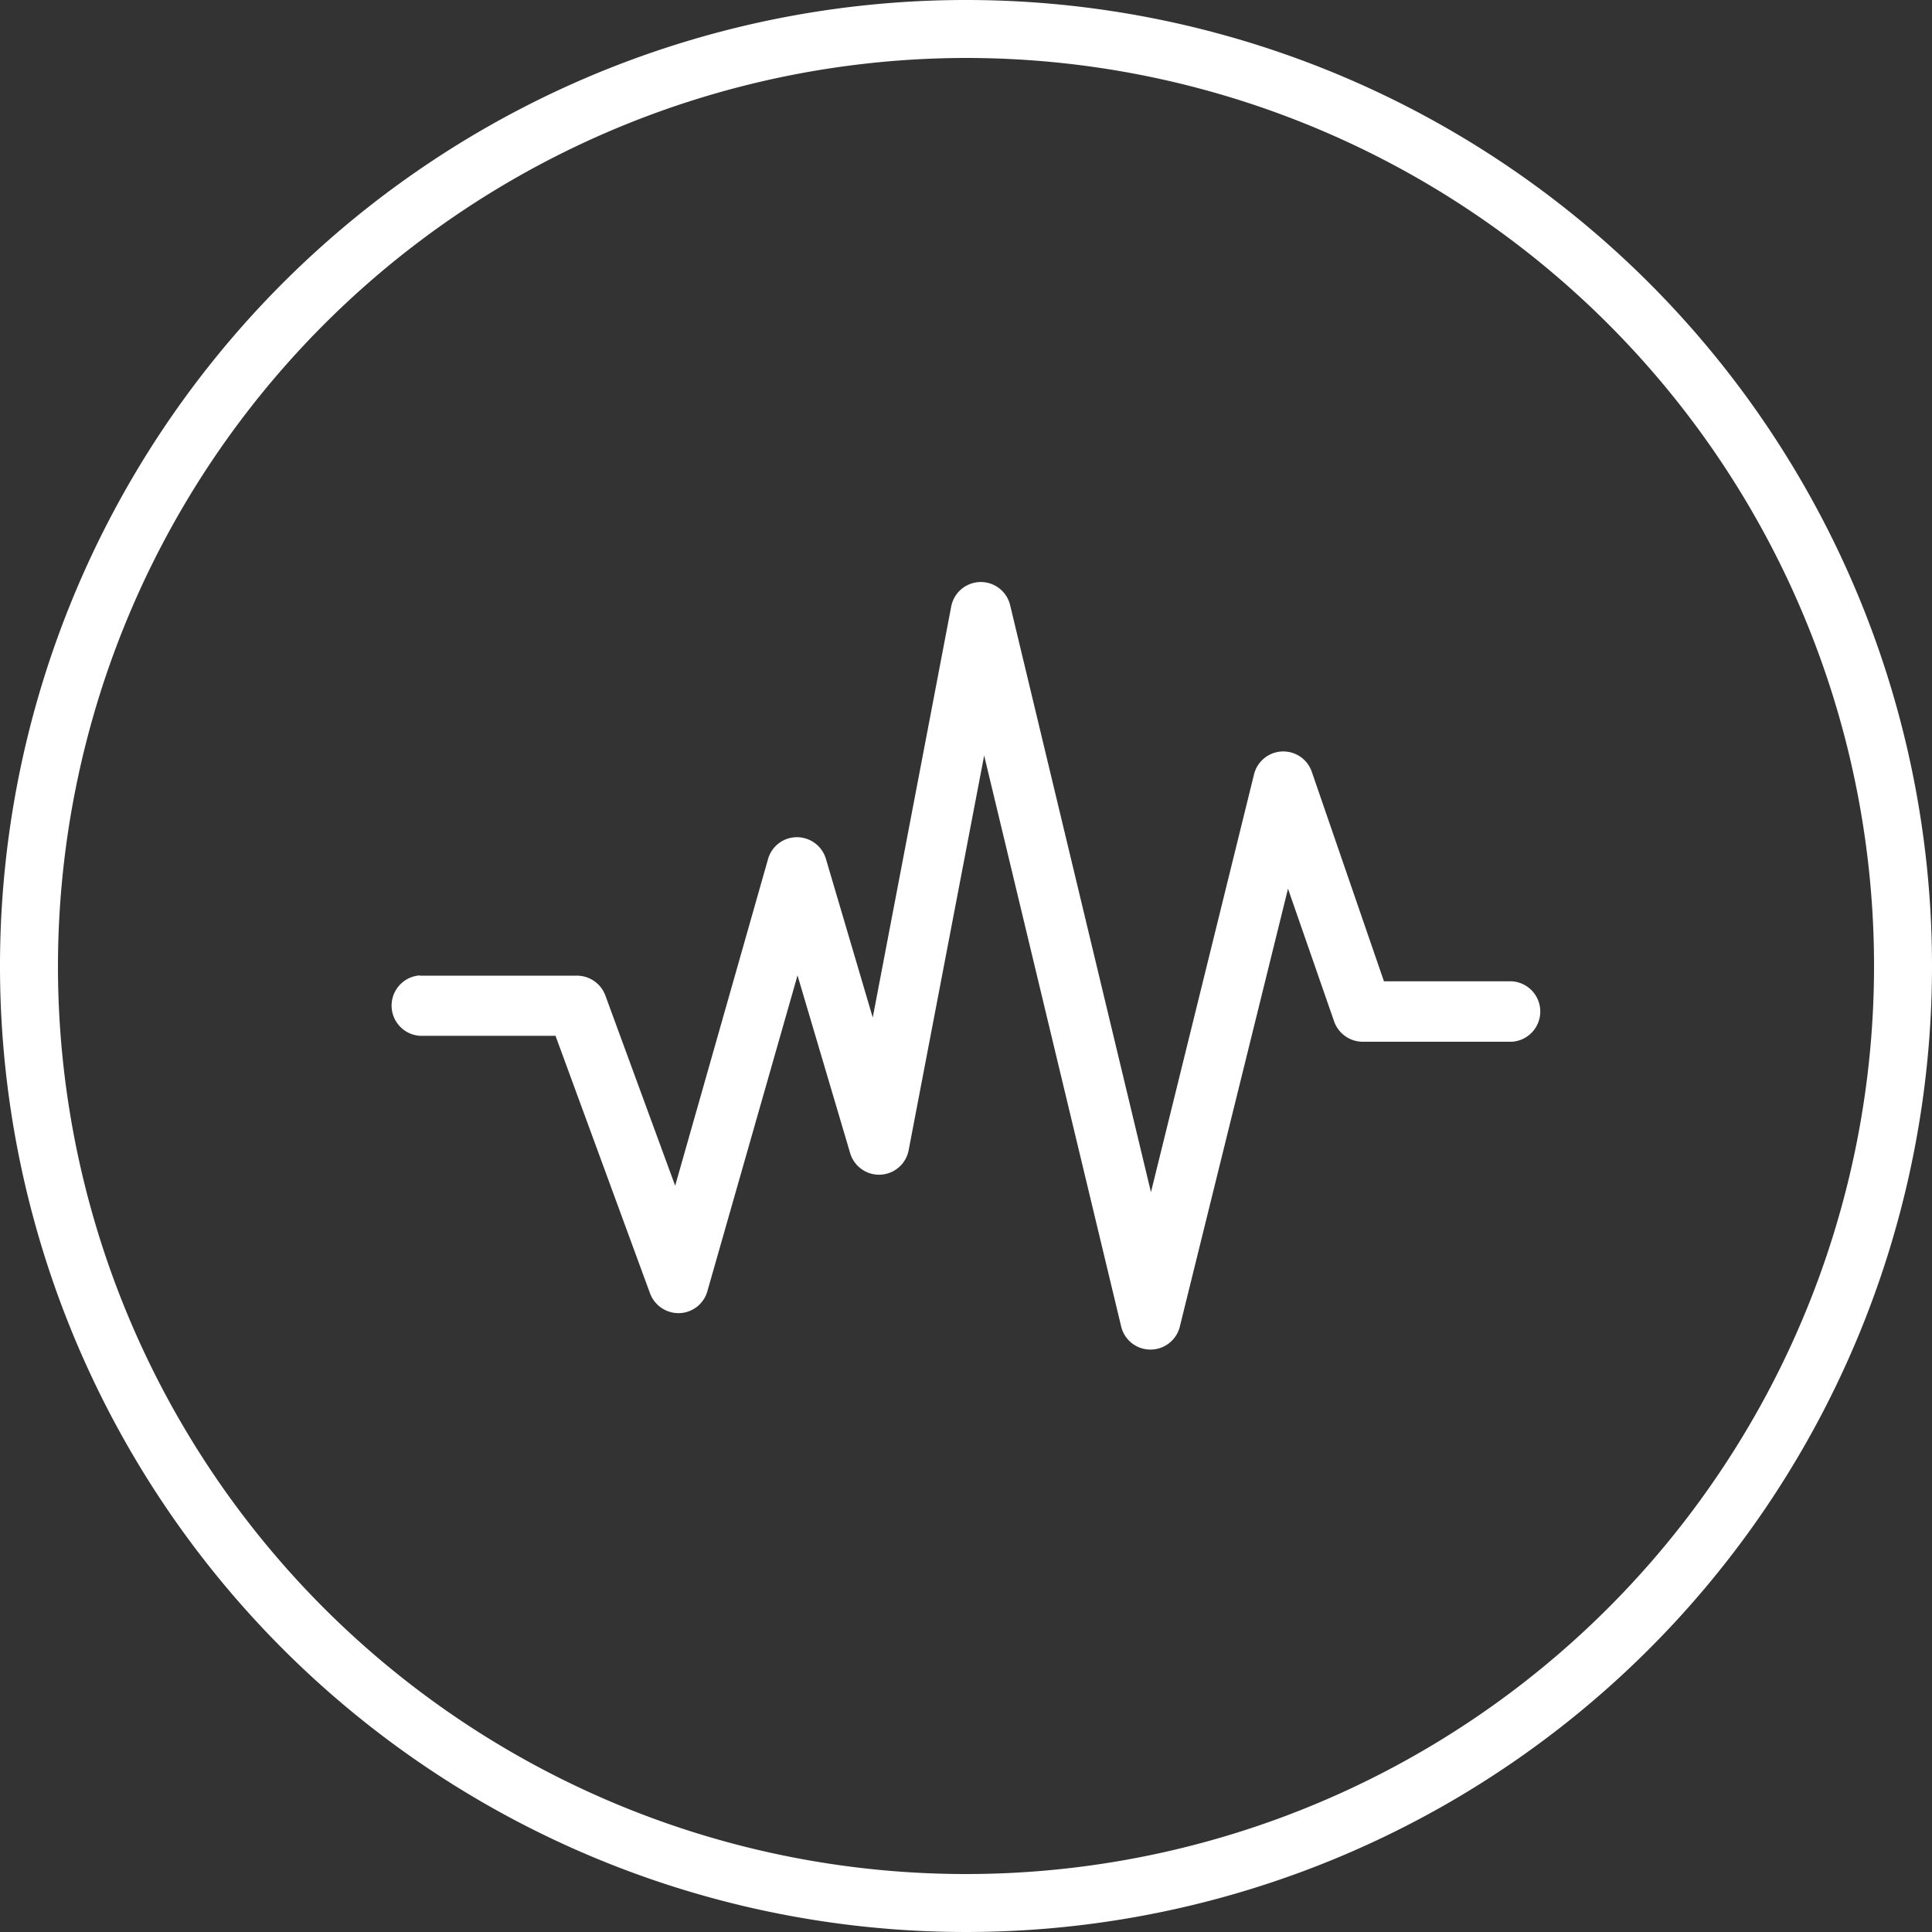 <svg xmlns="http://www.w3.org/2000/svg" id="Слой_1" data-name="Слой 1" viewBox="0 0 150 150"><rect x="0" y="0" width="150" height="150" fill="#333333" stroke="none"/><defs><style>      .cls-1 {        fill: #fff;      }    </style></defs><g><path class="cls-1" d="M32.6,75.75H44.76A2.36,2.36,0,0,1,47,77.29l5.42,14.77L59.63,66.7A2.33,2.33,0,0,1,61.87,65h0a2.35,2.35,0,0,1,2.25,1.67L67.76,79,73.85,47.1A2.34,2.34,0,0,1,78.43,47L89.36,92.56l8-32.43a2.34,2.34,0,0,1,4.49-.2l5.6,16.26h9.94a2.35,2.35,0,0,1,0,4.69H105.79a2.36,2.36,0,0,1-2.21-1.58L100,69,91.6,103a2.34,2.34,0,0,1-2.27,1.78h0A2.33,2.33,0,0,1,87.05,103L76.41,58.66,70.55,89.29a2.34,2.34,0,0,1-4.55.22L61.92,75.73l-7,24.52a2.33,2.33,0,0,1-2.16,1.7,2.36,2.36,0,0,1-2.29-1.53l-7.34-20H32.6a2.35,2.35,0,0,1,0-4.69Z"></path><path class="cls-1" d="M75,4.5A70.5,70.5,0,1,1,4.5,75,70.58,70.58,0,0,1,75,4.5M75,0a75,75,0,1,0,75,75A75,75,0,0,0,75,0Z"></path></g></svg>